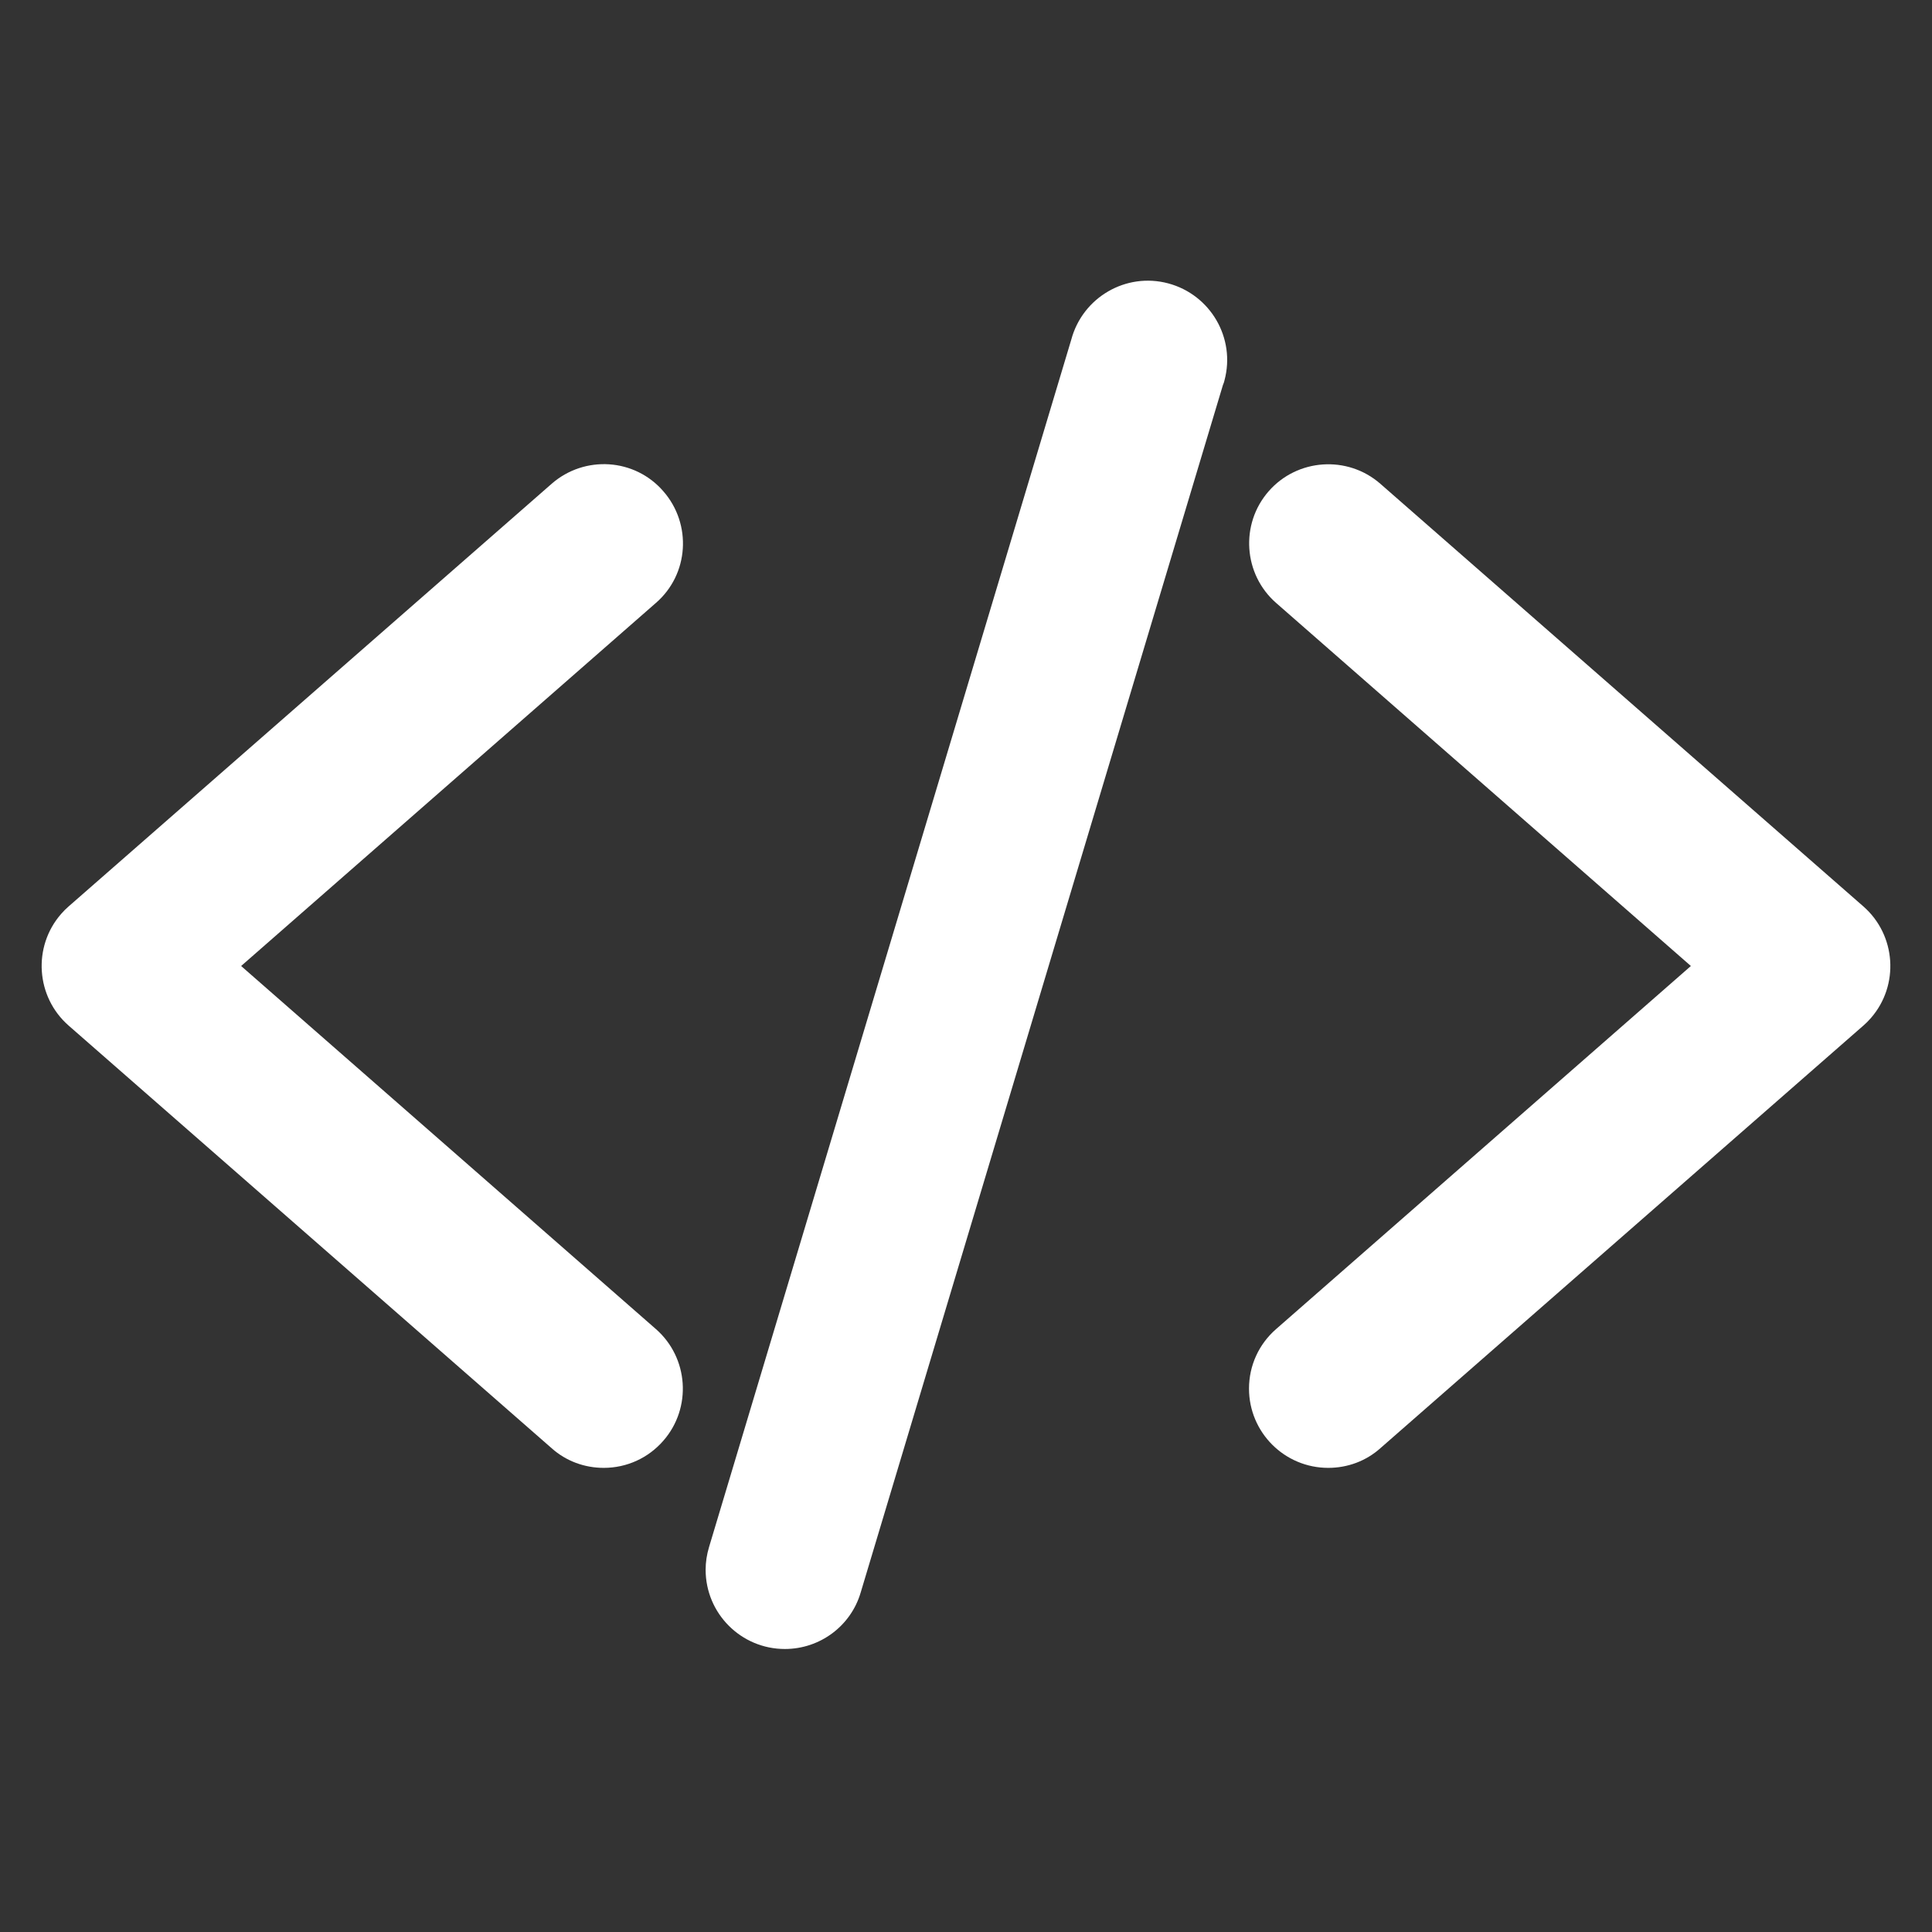 <?xml version="1.0" encoding="utf-8"?>
<!-- Generator: Adobe Illustrator 24.0.3, SVG Export Plug-In . SVG Version: 6.00 Build 0)  -->
<svg version="1.1" id="Livello_1" xmlns="http://www.w3.org/2000/svg" xmlns:xlink="http://www.w3.org/1999/xlink" x="0px" y="0px"
	 viewBox="0 0 512 512" style="enable-background:new 0 0 512 512;" xml:space="preserve">
<rect x="0" y="0" width="512" height="512" fill="#333333" stroke="none"/>
<style type="text/css">
	.st0{fill:#FFFFFF;}
</style>
<title>ionicons-v5-m</title>
<path class="st0" d="M160,389c-5.1,0-10-1.8-13.8-5.2l-128-112c-8.7-7.6-9.6-20.9-2-29.6c0.6-0.7,1.3-1.4,2-2l128-112
	c8.7-7.6,22-6.8,29.6,2c7.6,8.7,6.8,22-2,29.6l0,0L63.9,256l109.9,96.2c8.7,7.6,9.6,20.9,2,29.6C171.8,386.4,166.1,389,160,389z"/>
<path class="st0" d="M352,389c-11.6,0-21-9.4-21-21c0-6.1,2.6-11.8,7.2-15.8L448.1,256l-109.9-96.2c-8.7-7.6-9.6-20.9-2-29.6
	c7.6-8.7,20.9-9.6,29.6-2l128,112c8.7,7.6,9.6,20.9,2,29.6c-0.6,0.7-1.3,1.4-2,2l-128,112C362,387.2,357.1,389,352,389z"/>
<path class="st0" d="M208,437c-11.6,0-21-9.4-21-21c0-2,0.3-4,0.9-6l96-320c3-11.2,14.5-17.9,25.7-14.9c11.2,3,17.9,14.5,14.9,25.7
	c-0.1,0.4-0.2,0.8-0.4,1.2l-96,320C225.5,430.9,217.3,437,208,437z"/>
</svg>
